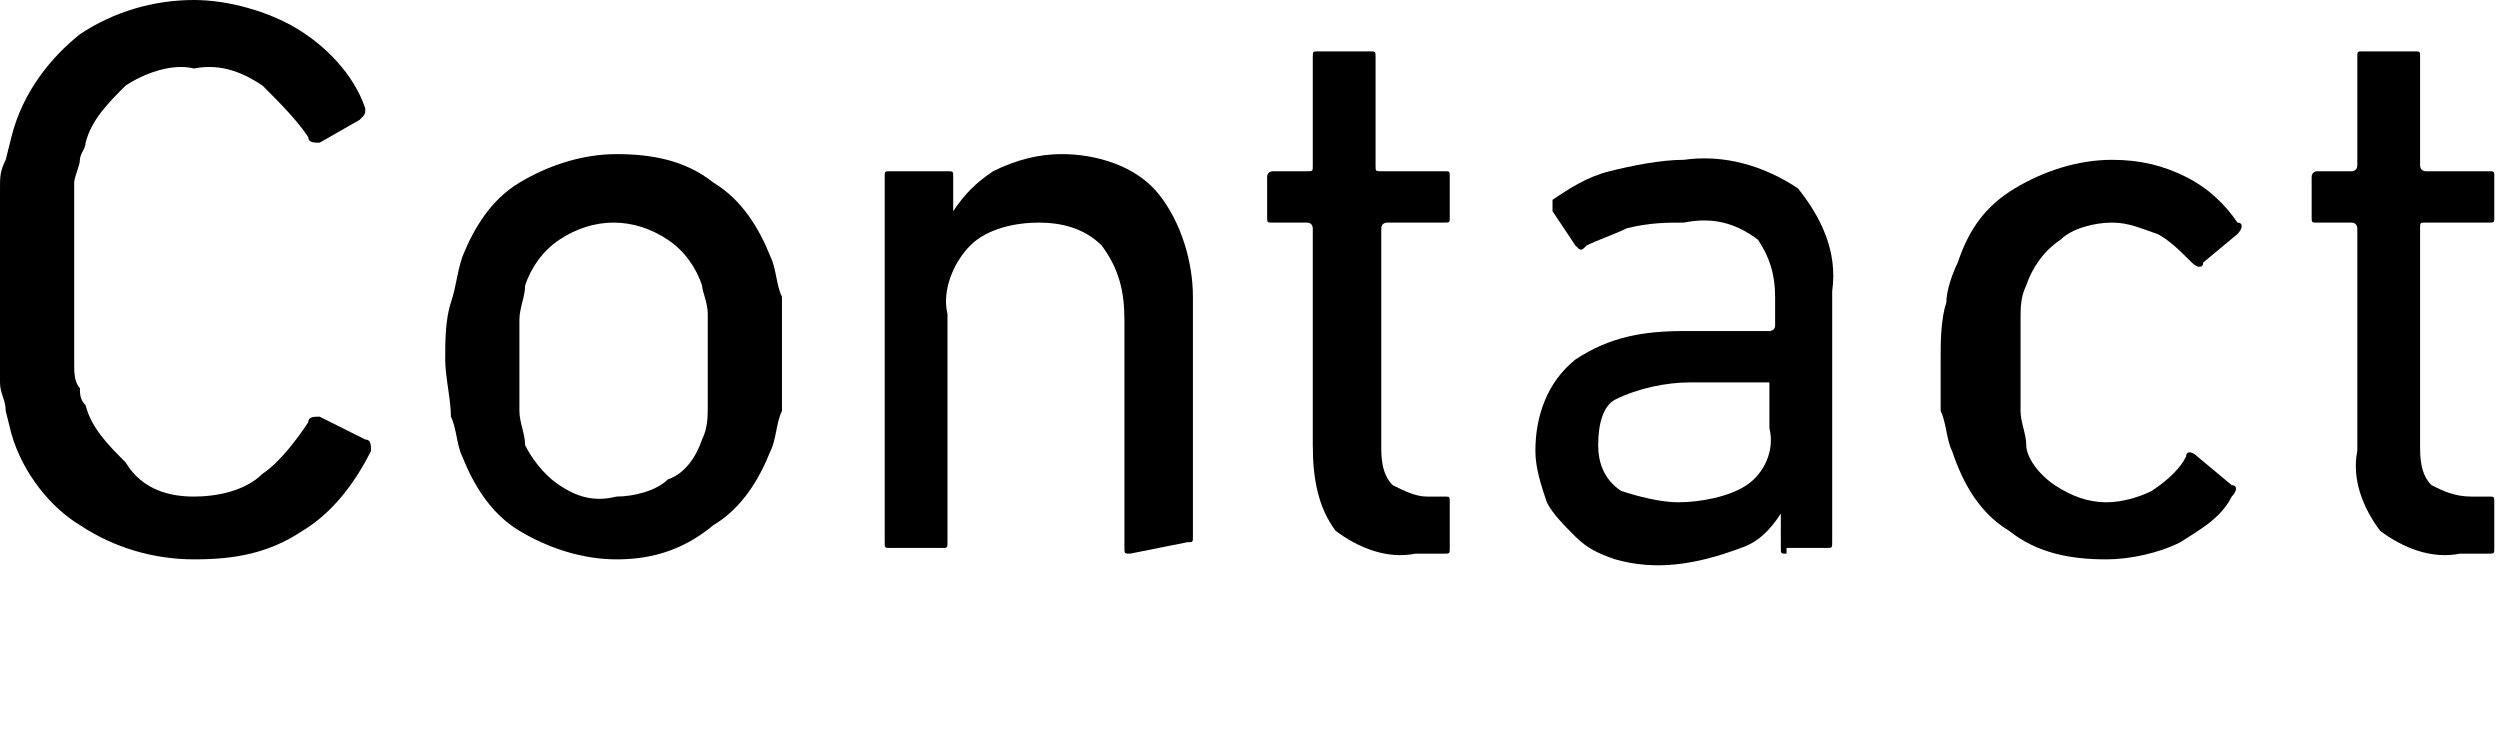 <?xml version="1.0" encoding="utf-8"?>
<!-- Generator: Adobe Illustrator 24.3.0, SVG Export Plug-In . SVG Version: 6.00 Build 0)  -->
<svg version="1.1" id="レイヤー_1" xmlns="http://www.w3.org/2000/svg" xmlns:xlink="http://www.w3.org/1999/xlink" x="0px"
	 y="0px" width="43.8px" height="13px" viewBox="0 0 43.8 13" style="enable-background:new 0 0 43.8 13;" xml:space="preserve">
<path d="M0.2,7.6L0.1,7.2c0-0.2-0.1-0.3-0.1-0.5c0-0.2,0-0.4,0-0.7s0-0.6,0-1s0-0.7,0-1s0-0.5,0-0.7c0-0.2,0-0.3,0.1-0.5l0.1-0.4
	C0.4,1.6,0.9,1,1.4,0.6C2,0.2,2.7,0,3.4,0c0.6,0,1.3,0.2,1.8,0.5c0.5,0.3,1,0.8,1.2,1.4c0,0.1,0,0.1-0.1,0.2c0,0,0,0,0,0L5.6,2.5
	c-0.1,0-0.2,0-0.2-0.1C5.2,2.1,4.9,1.8,4.6,1.5C4.3,1.3,3.9,1.1,3.4,1.2C3,1.1,2.5,1.3,2.2,1.5c-0.3,0.3-0.6,0.6-0.7,1
	c0,0.1-0.1,0.2-0.1,0.3c0,0.1-0.1,0.3-0.1,0.4c0,0.2,0,0.4,0,0.7s0,0.6,0,0.9s0,0.7,0,1s0,0.5,0,0.6c0,0.1,0,0.3,0.1,0.4
	c0,0.1,0,0.2,0.1,0.3c0.1,0.4,0.4,0.7,0.7,1C2.5,8.6,3,8.7,3.4,8.7c0.4,0,0.9-0.1,1.2-0.4c0.3-0.2,0.6-0.6,0.8-0.9
	c0-0.1,0.1-0.1,0.2-0.1l0.8,0.4c0.1,0,0.1,0.1,0.1,0.2c0,0,0,0,0,0C6.2,8.5,5.8,9,5.3,9.3C4.7,9.7,4.1,9.8,3.4,9.8
	c-0.7,0-1.4-0.2-2-0.6C0.9,8.9,0.4,8.3,0.2,7.6z"/>
<path d="M10.8,9.8c-0.6,0-1.2-0.2-1.7-0.5C8.6,9,8.3,8.5,8.1,8C8,7.8,8,7.5,7.9,7.3c0-0.3-0.1-0.7-0.1-1c0-0.3,0-0.7,0.1-1
	C8,5,8,4.8,8.1,4.5c0.2-0.5,0.5-1,1-1.3c0.5-0.3,1.1-0.5,1.7-0.5c0.6,0,1.2,0.1,1.7,0.5c0.5,0.3,0.8,0.8,1,1.3
	c0.1,0.2,0.1,0.5,0.2,0.7c0,0.3,0,0.7,0,1c0,0.3,0,0.7,0,1c-0.1,0.2-0.1,0.5-0.2,0.7c-0.2,0.5-0.5,1-1,1.3
	C11.9,9.7,11.3,9.8,10.8,9.8z M10.8,8.7c0.3,0,0.7-0.1,0.9-0.3C12,8.3,12.2,8,12.3,7.7c0.1-0.2,0.1-0.4,0.1-0.6c0-0.3,0-0.5,0-0.8
	c0-0.3,0-0.5,0-0.8c0-0.2-0.1-0.4-0.1-0.5c-0.1-0.3-0.3-0.6-0.6-0.8c-0.6-0.4-1.3-0.4-1.9,0C9.5,4.4,9.3,4.7,9.2,5
	C9.2,5.2,9.1,5.4,9.1,5.6c0,0.2,0,0.5,0,0.8c0,0.3,0,0.6,0,0.8c0,0.2,0.1,0.4,0.1,0.6C9.3,8,9.5,8.3,9.8,8.5
	C10.1,8.7,10.4,8.8,10.8,8.7z"/>
<path d="M19.8,9.7c-0.1,0-0.1,0-0.1-0.1V5.6c0-0.5-0.1-0.9-0.4-1.3C19,4,18.6,3.9,18.2,3.9c-0.4,0-0.9,0.1-1.2,0.4
	c-0.3,0.3-0.5,0.8-0.4,1.2v4c0,0.1,0,0.1-0.1,0.1c0,0,0,0,0,0h-0.9c-0.1,0-0.1,0-0.1-0.1c0,0,0,0,0,0V3.1c0-0.1,0-0.1,0.1-0.1
	c0,0,0,0,0.1,0h0.9c0.1,0,0.1,0,0.1,0.1c0,0,0,0,0,0v0.6l0,0c0.2-0.3,0.4-0.5,0.7-0.7c0.4-0.2,0.8-0.3,1.2-0.3
	c0.6,0,1.3,0.2,1.7,0.7c0.4,0.5,0.6,1.2,0.6,1.8v4.2c0,0.1,0,0.1-0.1,0.1L19.8,9.7z"/>
<path d="M24.8,9.7c-0.5,0.1-1-0.1-1.4-0.4C23.1,8.9,23,8.4,23,7.8V4c0,0,0-0.1-0.1-0.1h-0.6c-0.1,0-0.1,0-0.1-0.1c0,0,0,0,0,0V3.1
	C22.2,3,22.3,3,22.3,3c0,0,0,0,0,0h0.6C23,3,23,3,23,2.9V1c0-0.1,0-0.1,0.1-0.1c0,0,0,0,0,0H24c0.1,0,0.1,0,0.1,0.1c0,0,0,0,0,0v1.9
	c0,0.1,0,0.1,0.1,0.1h1.1c0.1,0,0.1,0,0.1,0.1c0,0,0,0,0,0v0.7c0,0.1,0,0.1-0.1,0.1c0,0,0,0,0,0h-1c0,0-0.1,0-0.1,0.1c0,0,0,0,0,0
	v3.8c0,0.2,0,0.5,0.2,0.7c0.2,0.1,0.4,0.2,0.6,0.2h0.3c0.1,0,0.1,0,0.1,0.1c0,0,0,0,0,0v0.8c0,0.1,0,0.1-0.1,0.1c0,0,0,0,0,0
	L24.8,9.7z"/>
<path d="M31.3,9.7c-0.1,0-0.1,0-0.1-0.1c0,0,0,0,0,0V9l0,0c-0.2,0.3-0.4,0.5-0.7,0.6C29.7,9.9,29,10,28.3,9.8
	c-0.3-0.1-0.5-0.2-0.7-0.4c-0.2-0.2-0.4-0.4-0.5-0.6c-0.1-0.3-0.2-0.6-0.2-0.9c0-0.6,0.2-1.2,0.7-1.6c0.6-0.4,1.2-0.5,1.9-0.5H31
	c0,0,0.1,0,0.1-0.1c0,0,0,0,0,0V5.2c0-0.4-0.1-0.7-0.3-1c-0.4-0.3-0.8-0.4-1.3-0.3c-0.3,0-0.6,0-1,0.1c-0.2,0.1-0.5,0.2-0.7,0.3
	c-0.1,0.1-0.1,0.1-0.2,0l-0.4-0.6c0-0.1,0-0.1,0-0.2c0.3-0.2,0.6-0.4,1-0.5c0.4-0.1,0.9-0.2,1.3-0.2c0.7-0.1,1.4,0.1,2,0.5
	c0.4,0.5,0.7,1.1,0.6,1.8v4.4c0,0.1,0,0.1-0.1,0.1c0,0,0,0,0,0H31.3z M29.4,8.8c0.4,0,0.9-0.1,1.2-0.3c0.3-0.2,0.5-0.6,0.4-1V6.8
	c0,0,0-0.1,0-0.1c0,0-0.1,0-0.1,0h-1.3c-0.4,0-0.9,0.1-1.3,0.3C28.1,7.1,28,7.4,28,7.8c0,0.3,0.1,0.6,0.4,0.8
	C28.7,8.7,29.1,8.8,29.4,8.8z"/>
<path d="M34,6.3c0-0.3,0-0.7,0.1-1c0-0.2,0.1-0.5,0.2-0.7c0.2-0.6,0.5-1,1-1.3c0.5-0.3,1.1-0.5,1.7-0.5c0.5,0,0.9,0.1,1.3,0.3
	c0.4,0.2,0.7,0.5,0.9,0.8c0.1,0,0.1,0.1,0,0.2c0,0,0,0,0,0l-0.6,0.5c0,0.1-0.1,0.1-0.2,0c0,0,0,0,0,0c-0.2-0.2-0.4-0.4-0.6-0.5
	c-0.3-0.1-0.5-0.2-0.8-0.2c-0.3,0-0.7,0.1-0.9,0.3c-0.3,0.2-0.5,0.5-0.6,0.8c-0.1,0.2-0.1,0.4-0.1,0.6c0,0.2,0,0.5,0,0.8
	s0,0.6,0,0.8c0,0.2,0.1,0.4,0.1,0.6C35.5,8,35.7,8.3,36,8.5c0.3,0.2,0.6,0.3,0.9,0.3c0.3,0,0.6-0.1,0.8-0.2C38,8.4,38.2,8.2,38.3,8
	c0-0.1,0.1-0.1,0.2,0c0,0,0,0,0,0l0.6,0.5c0.1,0,0.1,0.1,0,0.2c0,0,0,0,0,0c-0.2,0.4-0.6,0.6-0.9,0.8c-0.4,0.2-0.9,0.3-1.3,0.3
	c-0.6,0-1.2-0.1-1.7-0.5c-0.5-0.3-0.8-0.8-1-1.4c-0.1-0.2-0.1-0.5-0.2-0.7C34,7,34,6.6,34,6.3z"/>
<path d="M43.1,9.7c-0.5,0.1-1-0.1-1.4-0.4c-0.3-0.4-0.5-0.9-0.4-1.4V4c0,0,0-0.1-0.1-0.1h-0.6c-0.1,0-0.1,0-0.1-0.1c0,0,0,0,0,0V3.1
	C40.5,3,40.6,3,40.6,3c0,0,0,0,0,0h0.6c0,0,0.1,0,0.1-0.1c0,0,0,0,0,0V1c0-0.1,0-0.1,0.1-0.1c0,0,0,0,0,0h0.9c0.1,0,0.1,0,0.1,0.1
	c0,0,0,0,0,0v1.9c0,0,0,0.1,0.1,0.1c0,0,0,0,0,0h1.1c0.1,0,0.1,0,0.1,0.1c0,0,0,0,0,0v0.7c0,0.1,0,0.1-0.1,0.1c0,0,0,0,0,0h-1.1
	c-0.1,0-0.1,0-0.1,0.1v3.8c0,0.2,0,0.5,0.2,0.7c0.2,0.1,0.4,0.2,0.7,0.2h0.3c0.1,0,0.1,0,0.1,0.1c0,0,0,0,0,0v0.8
	c0,0.1,0,0.1-0.1,0.1c0,0,0,0,0,0L43.1,9.7z"/>
</svg>
